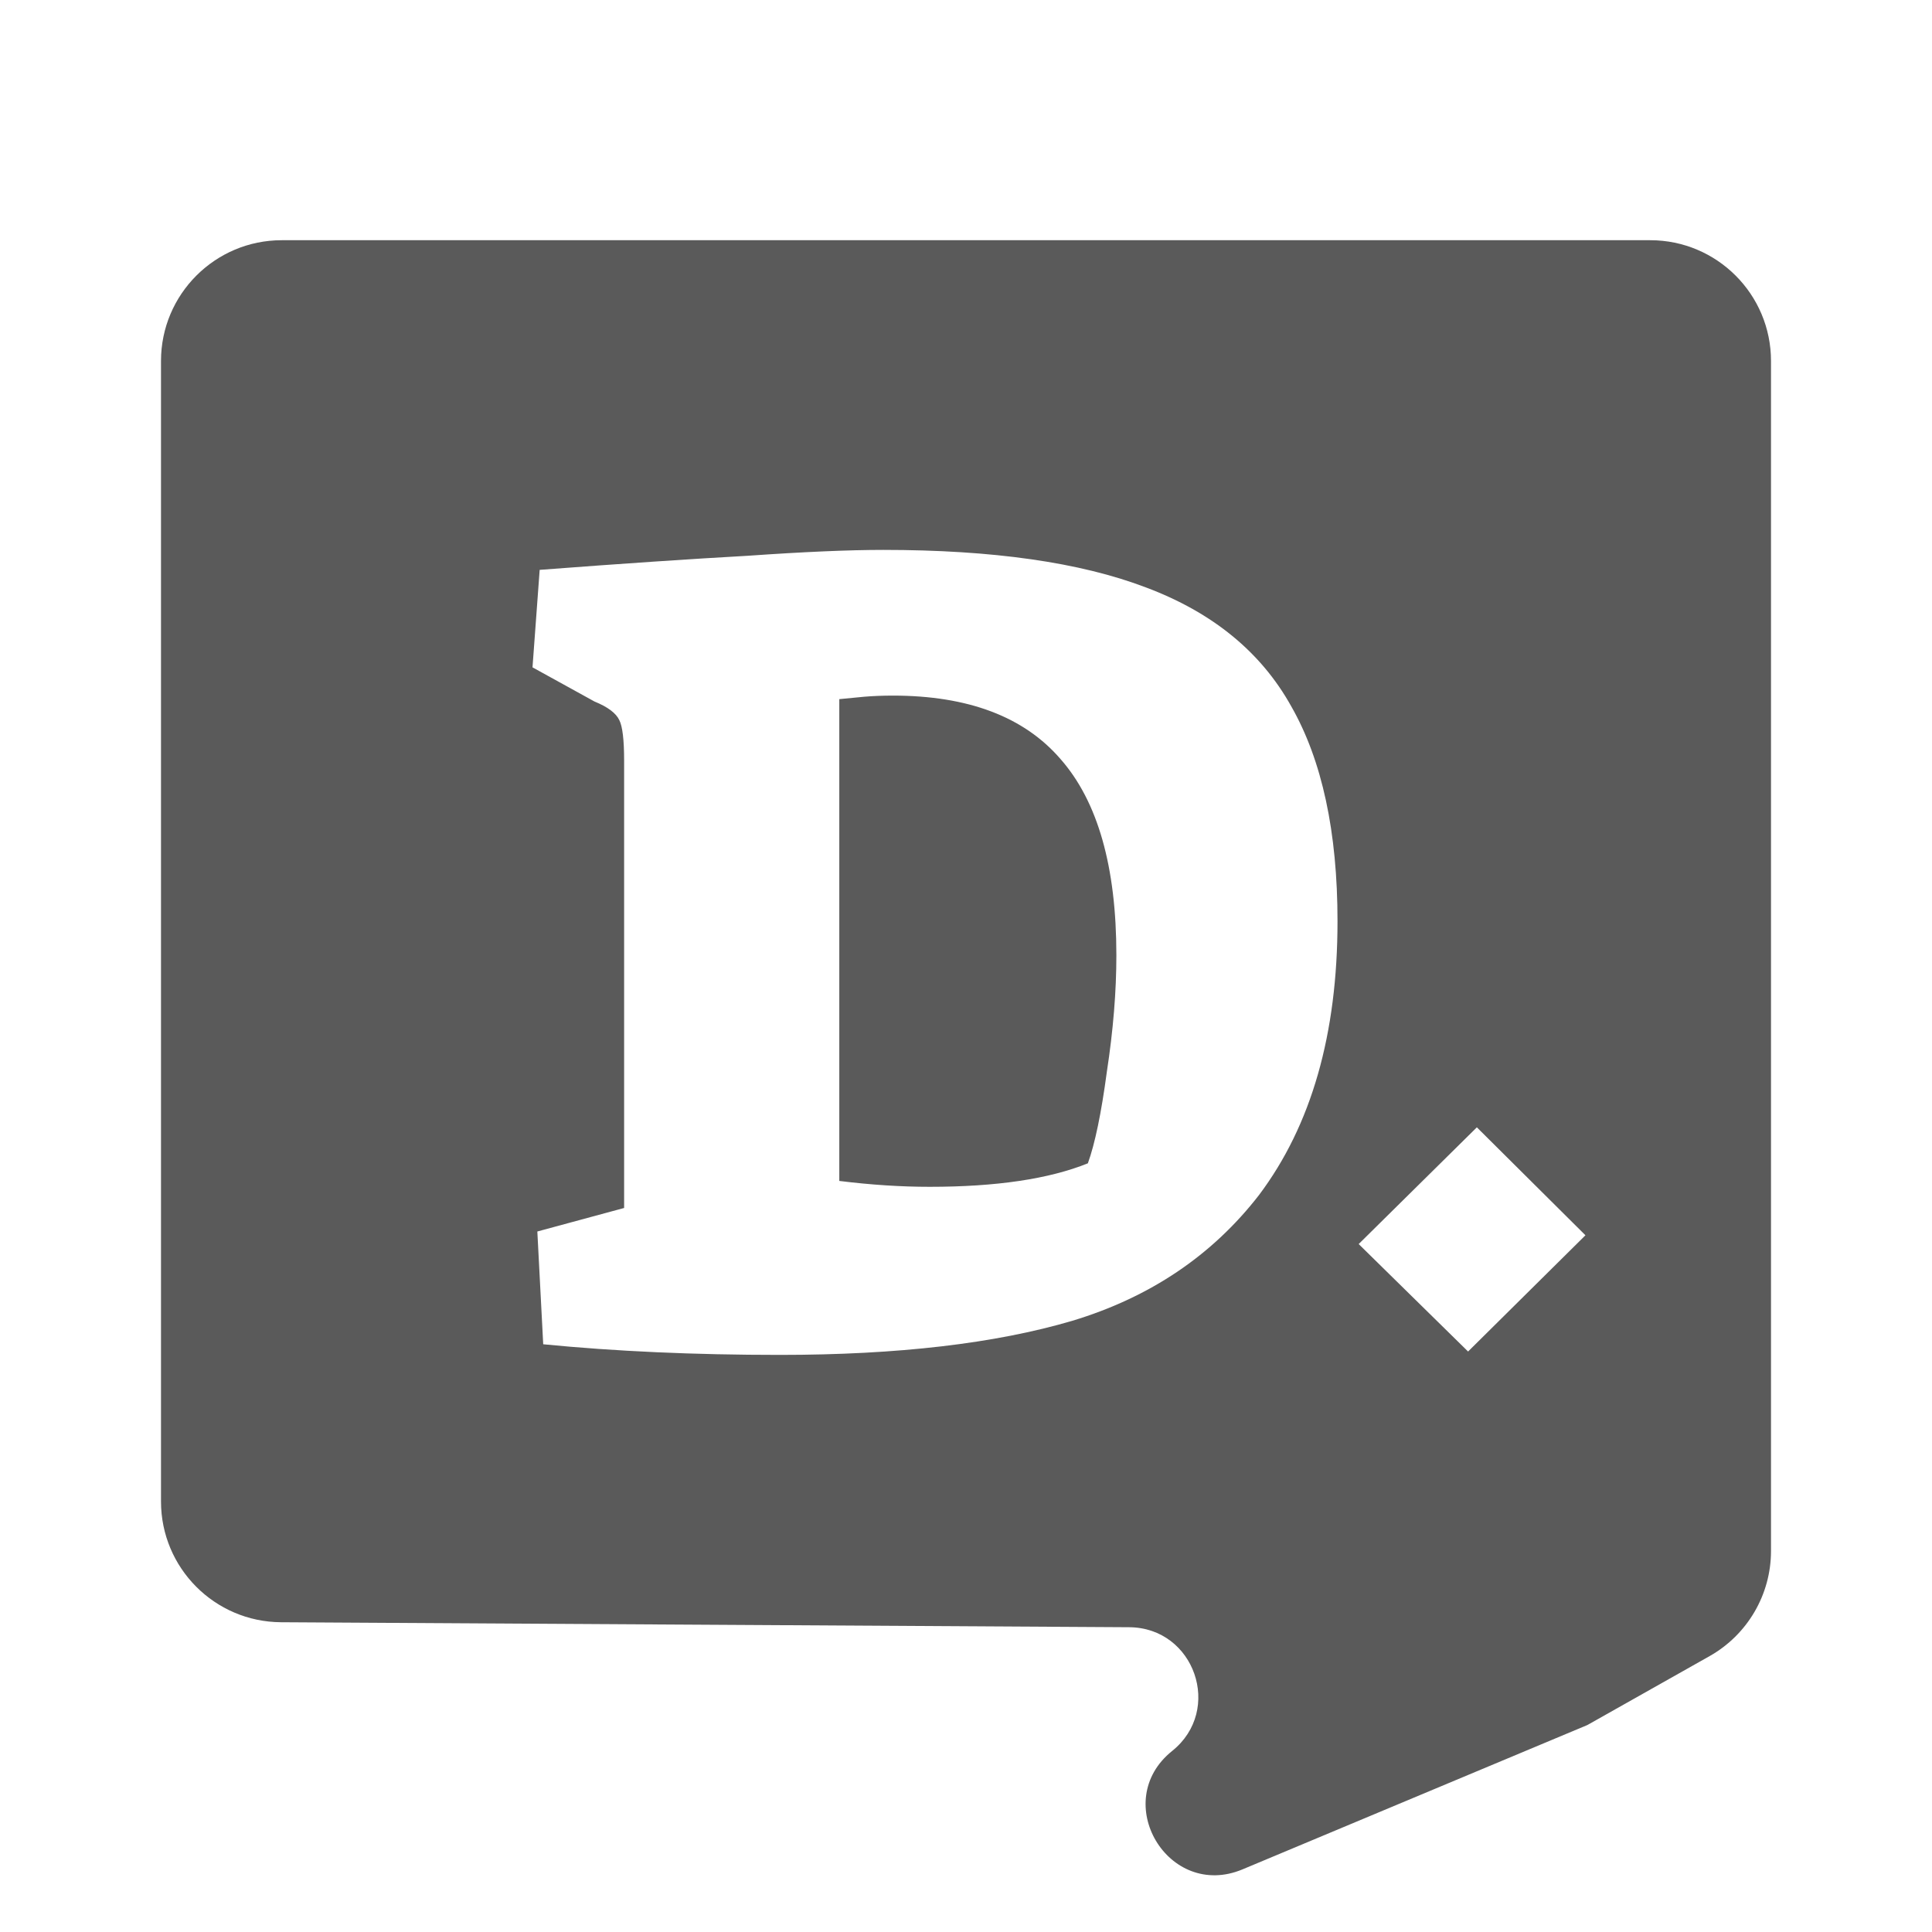 <svg width="24" height="24" viewBox="0 0 24 24" fill="none" xmlns="http://www.w3.org/2000/svg">
<path fill-rule="evenodd" clip-rule="evenodd" d="M20.5 2.984H3.5C2.672 2.984 2 3.656 2 4.484V18.652C2 19.477 2.666 20.147 3.491 20.152L14.026 20.214C14.839 20.218 15.196 21.242 14.561 21.751C13.78 22.377 14.512 23.608 15.435 23.222L19.719 21.429L21.237 20.573C21.708 20.307 22 19.808 22 19.267V4.484C22 3.656 21.328 2.984 20.5 2.984ZM9.688 16.831C8.624 16.831 7.644 16.787 6.748 16.699L6.675 15.298L7.753 15.006V9.444C7.753 9.191 7.733 9.025 7.694 8.947C7.654 8.86 7.551 8.782 7.384 8.714L6.615 8.29L6.704 7.079C7.728 7.001 8.59 6.943 9.289 6.904C9.988 6.855 10.549 6.831 10.973 6.831C12.332 6.831 13.42 6.986 14.237 7.298C15.065 7.609 15.665 8.101 16.039 8.772C16.423 9.444 16.615 10.334 16.615 11.444C16.615 12.845 16.291 13.979 15.64 14.845C15.059 15.595 14.287 16.115 13.322 16.407C12.366 16.689 11.155 16.831 9.688 16.831ZM11.549 14.743C12.376 14.743 13.031 14.646 13.514 14.451C13.602 14.208 13.681 13.828 13.75 13.312C13.829 12.796 13.868 12.315 13.868 11.867C13.868 10.767 13.637 9.955 13.174 9.429C12.721 8.904 12.027 8.641 11.091 8.641C10.963 8.641 10.845 8.646 10.736 8.655C10.628 8.665 10.525 8.675 10.426 8.685V14.67C10.82 14.719 11.194 14.743 11.549 14.743ZM18.346 14.004L16.878 15.454L18.237 16.789L19.695 15.345L18.346 14.004Z" fill="#5A5A5A"/>
</svg>
